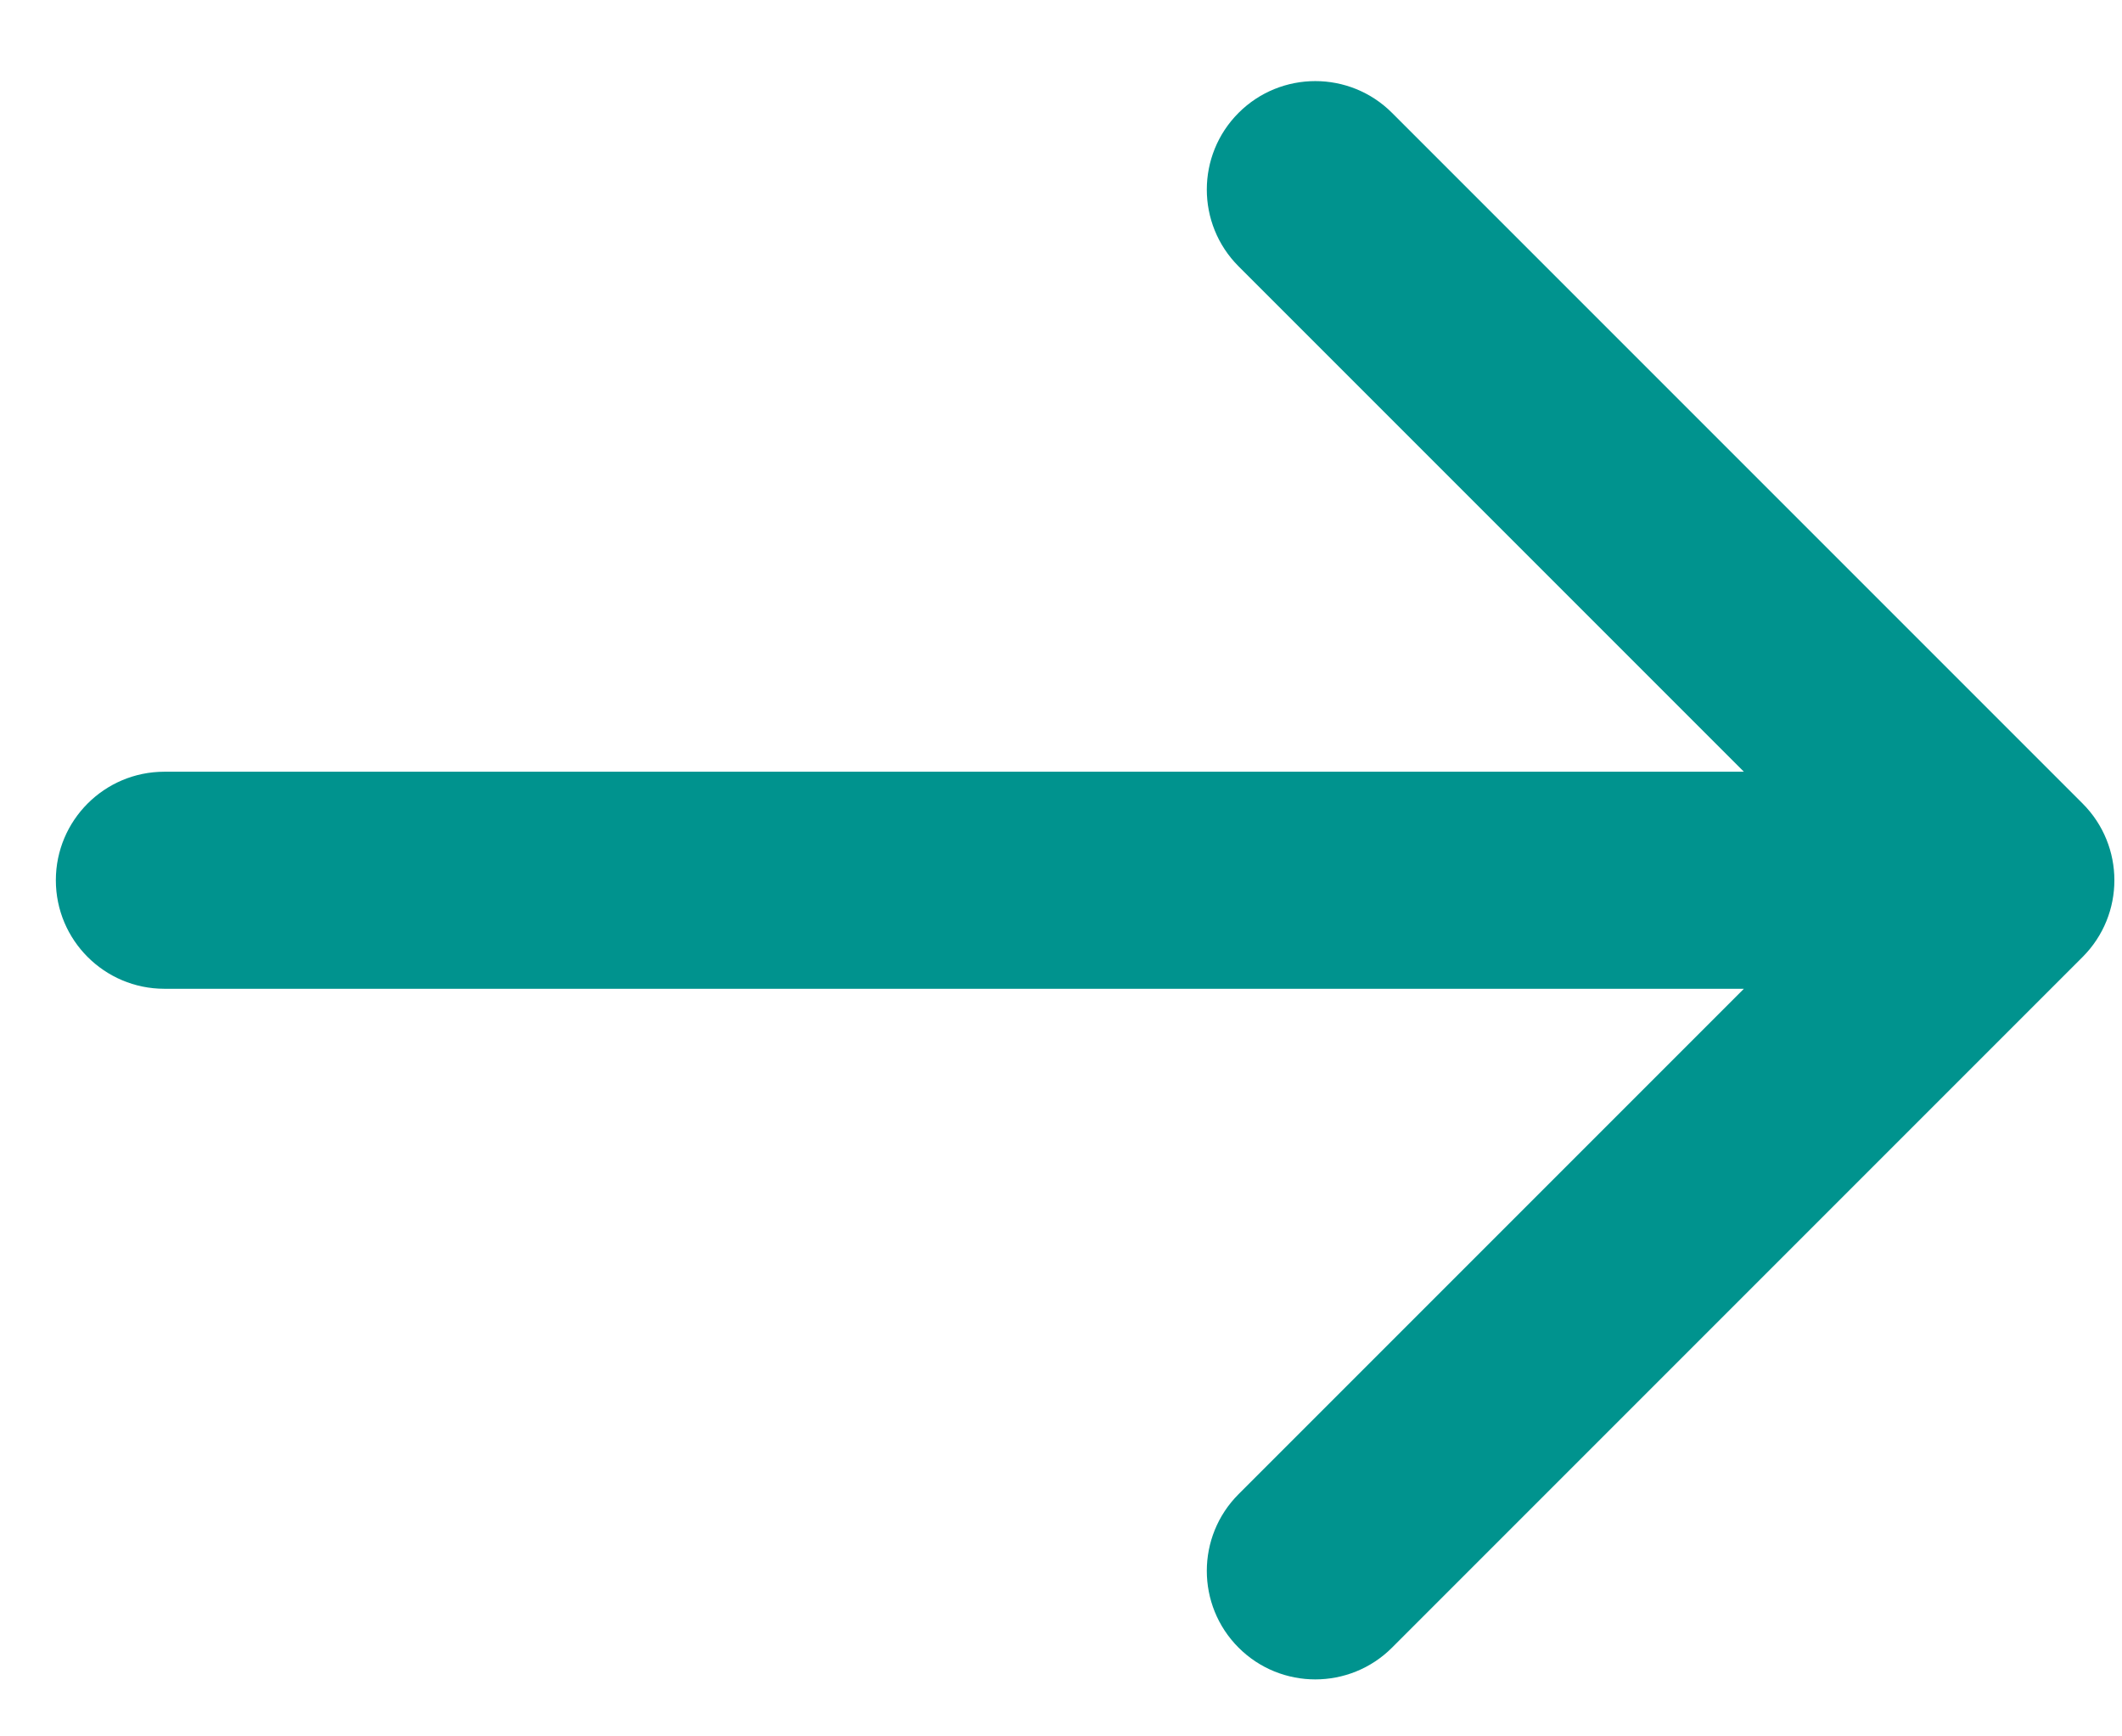 <svg width="22" height="18" viewBox="0 0 22 18" fill="none" xmlns="http://www.w3.org/2000/svg">
<path d="M1.704 8C1.083 8 0.579 8.504 0.579 9.125C0.579 9.746 1.083 10.25 1.704 10.25V8ZM21.591 9.921C22.031 9.481 22.031 8.769 21.591 8.329L14.432 1.17C13.993 0.731 13.28 0.731 12.841 1.17C12.402 1.609 12.402 2.322 12.841 2.761L19.205 9.125L12.841 15.489C12.402 15.928 12.402 16.641 12.841 17.08C13.28 17.519 13.993 17.519 14.432 17.08L21.591 9.921ZM1.704 9.125V10.25L20.796 10.25V9.125V8L1.704 8V9.125Z" fill="#00938E"/>
</svg>

